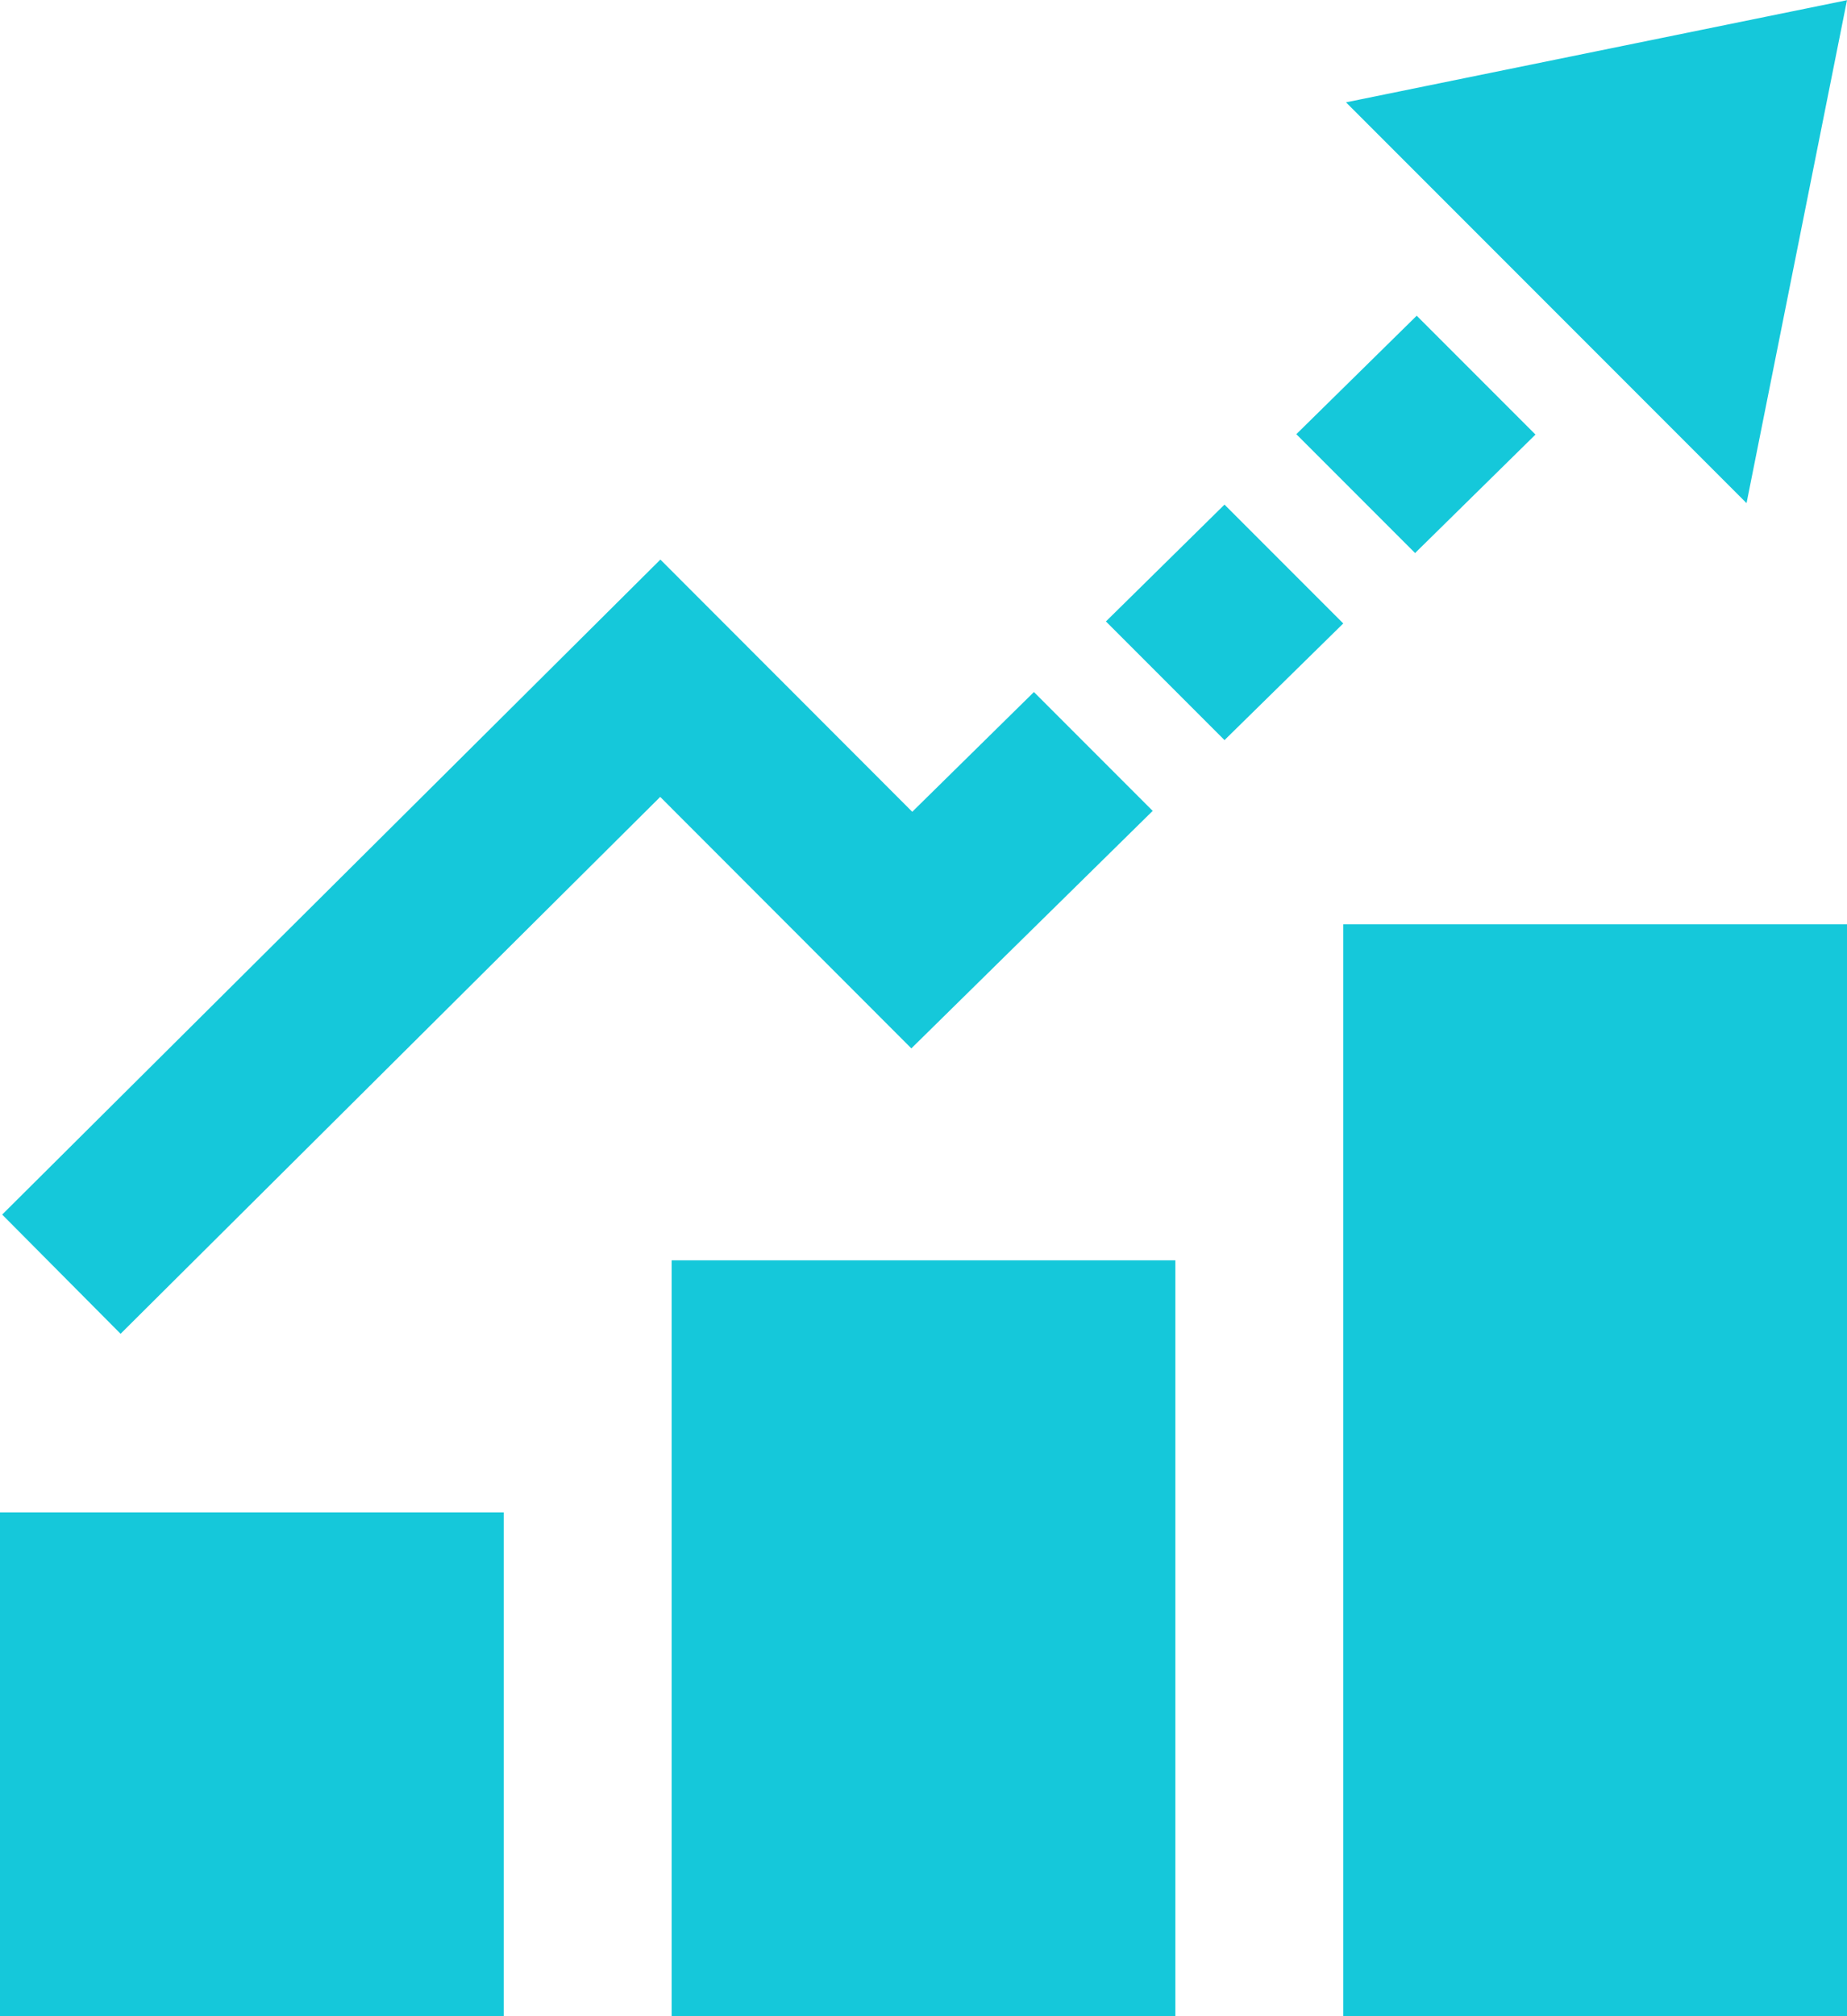 <?xml version="1.0" encoding="UTF-8" standalone="no"?>
<svg
   xmlns:dc="http://purl.org/dc/elements/1.1/"
   xmlns:cc="http://creativecommons.org/ns#"
   xmlns:rdf="http://www.w3.org/1999/02/22-rdf-syntax-ns#"
   xmlns:svg="http://www.w3.org/2000/svg"
   xmlns="http://www.w3.org/2000/svg"
   id="svg4069"
   version="1.1"
   viewBox="0 0 10.186 11.112"
   height="11.112mm"
   width="10.186mm">
  <defs
     id="defs4063" />
  <g
     transform="translate(19.02,-228.668)"
     id="layer1">
    <path
       style="display:inline;opacity:1;fill:#15c8da;fill-opacity:1;stroke-width:0.463"
       d="m -12.921,232.093 0.654,-0.644 0.655,0.655 -0.655,0.643 z m 1.309,7.688 h 2.778 v -6.019 h -2.778 z m -0.259,-8.72 0.655,0.655 0.664,-0.653 -0.655,-0.655 z m 0.274,-1.829 2.209,2.209 0.554,-2.772 z m -3.719,10.549 h 2.778 v -4.167 h -2.778 z m -3.704,0 h 2.778 v -2.778 h -2.778 z m 6.357,-6.644 -0.655,-0.655 -0.671,0.66 -1.389,-1.39 -3.63,3.61 0.653,0.657 2.976,-2.959 1.385,1.386 z"
       id="path1409" />
  </g>
</svg>
